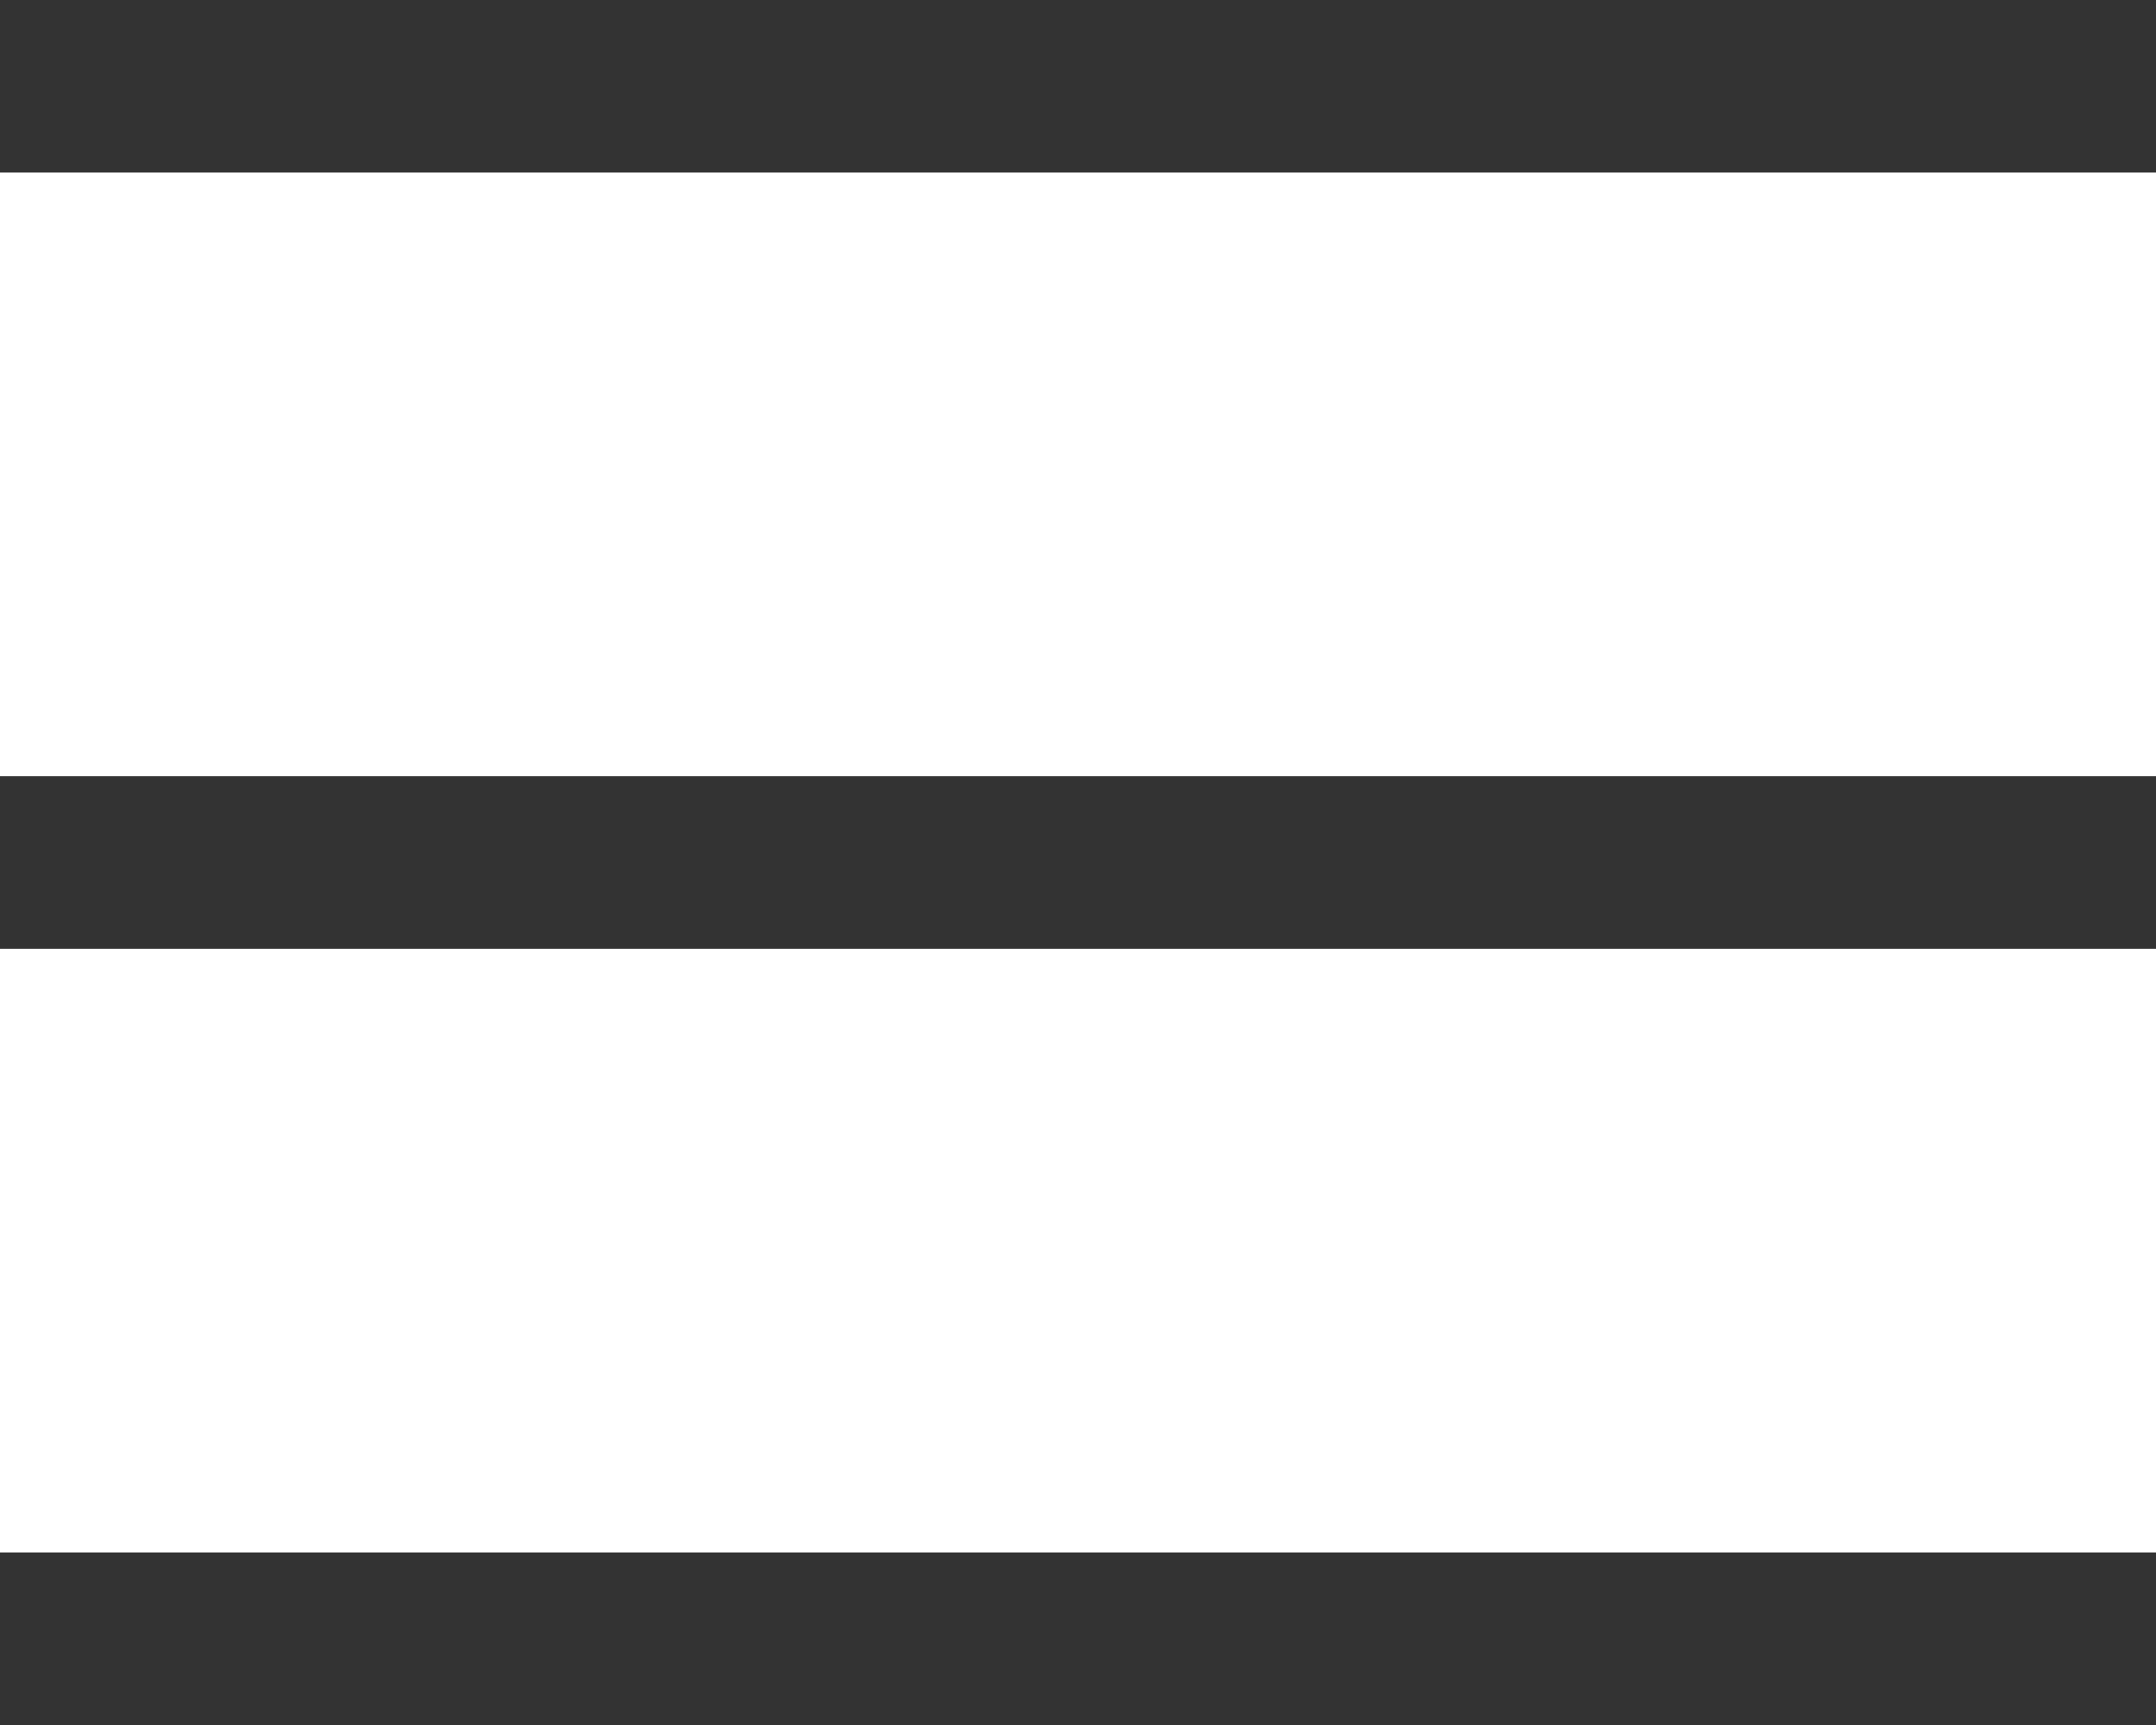 <?xml version="1.0" encoding="UTF-8"?><svg id="_レイヤー_1" xmlns="http://www.w3.org/2000/svg" viewBox="0 0 50 40"><rect width="50" height="40" style="fill:none;"/><rect width="50" height="4" style="fill:#333;"/><rect y="36" width="50" height="4" style="fill:#333;"/><rect y="18" width="50" height="4" style="fill:#333;"/></svg>